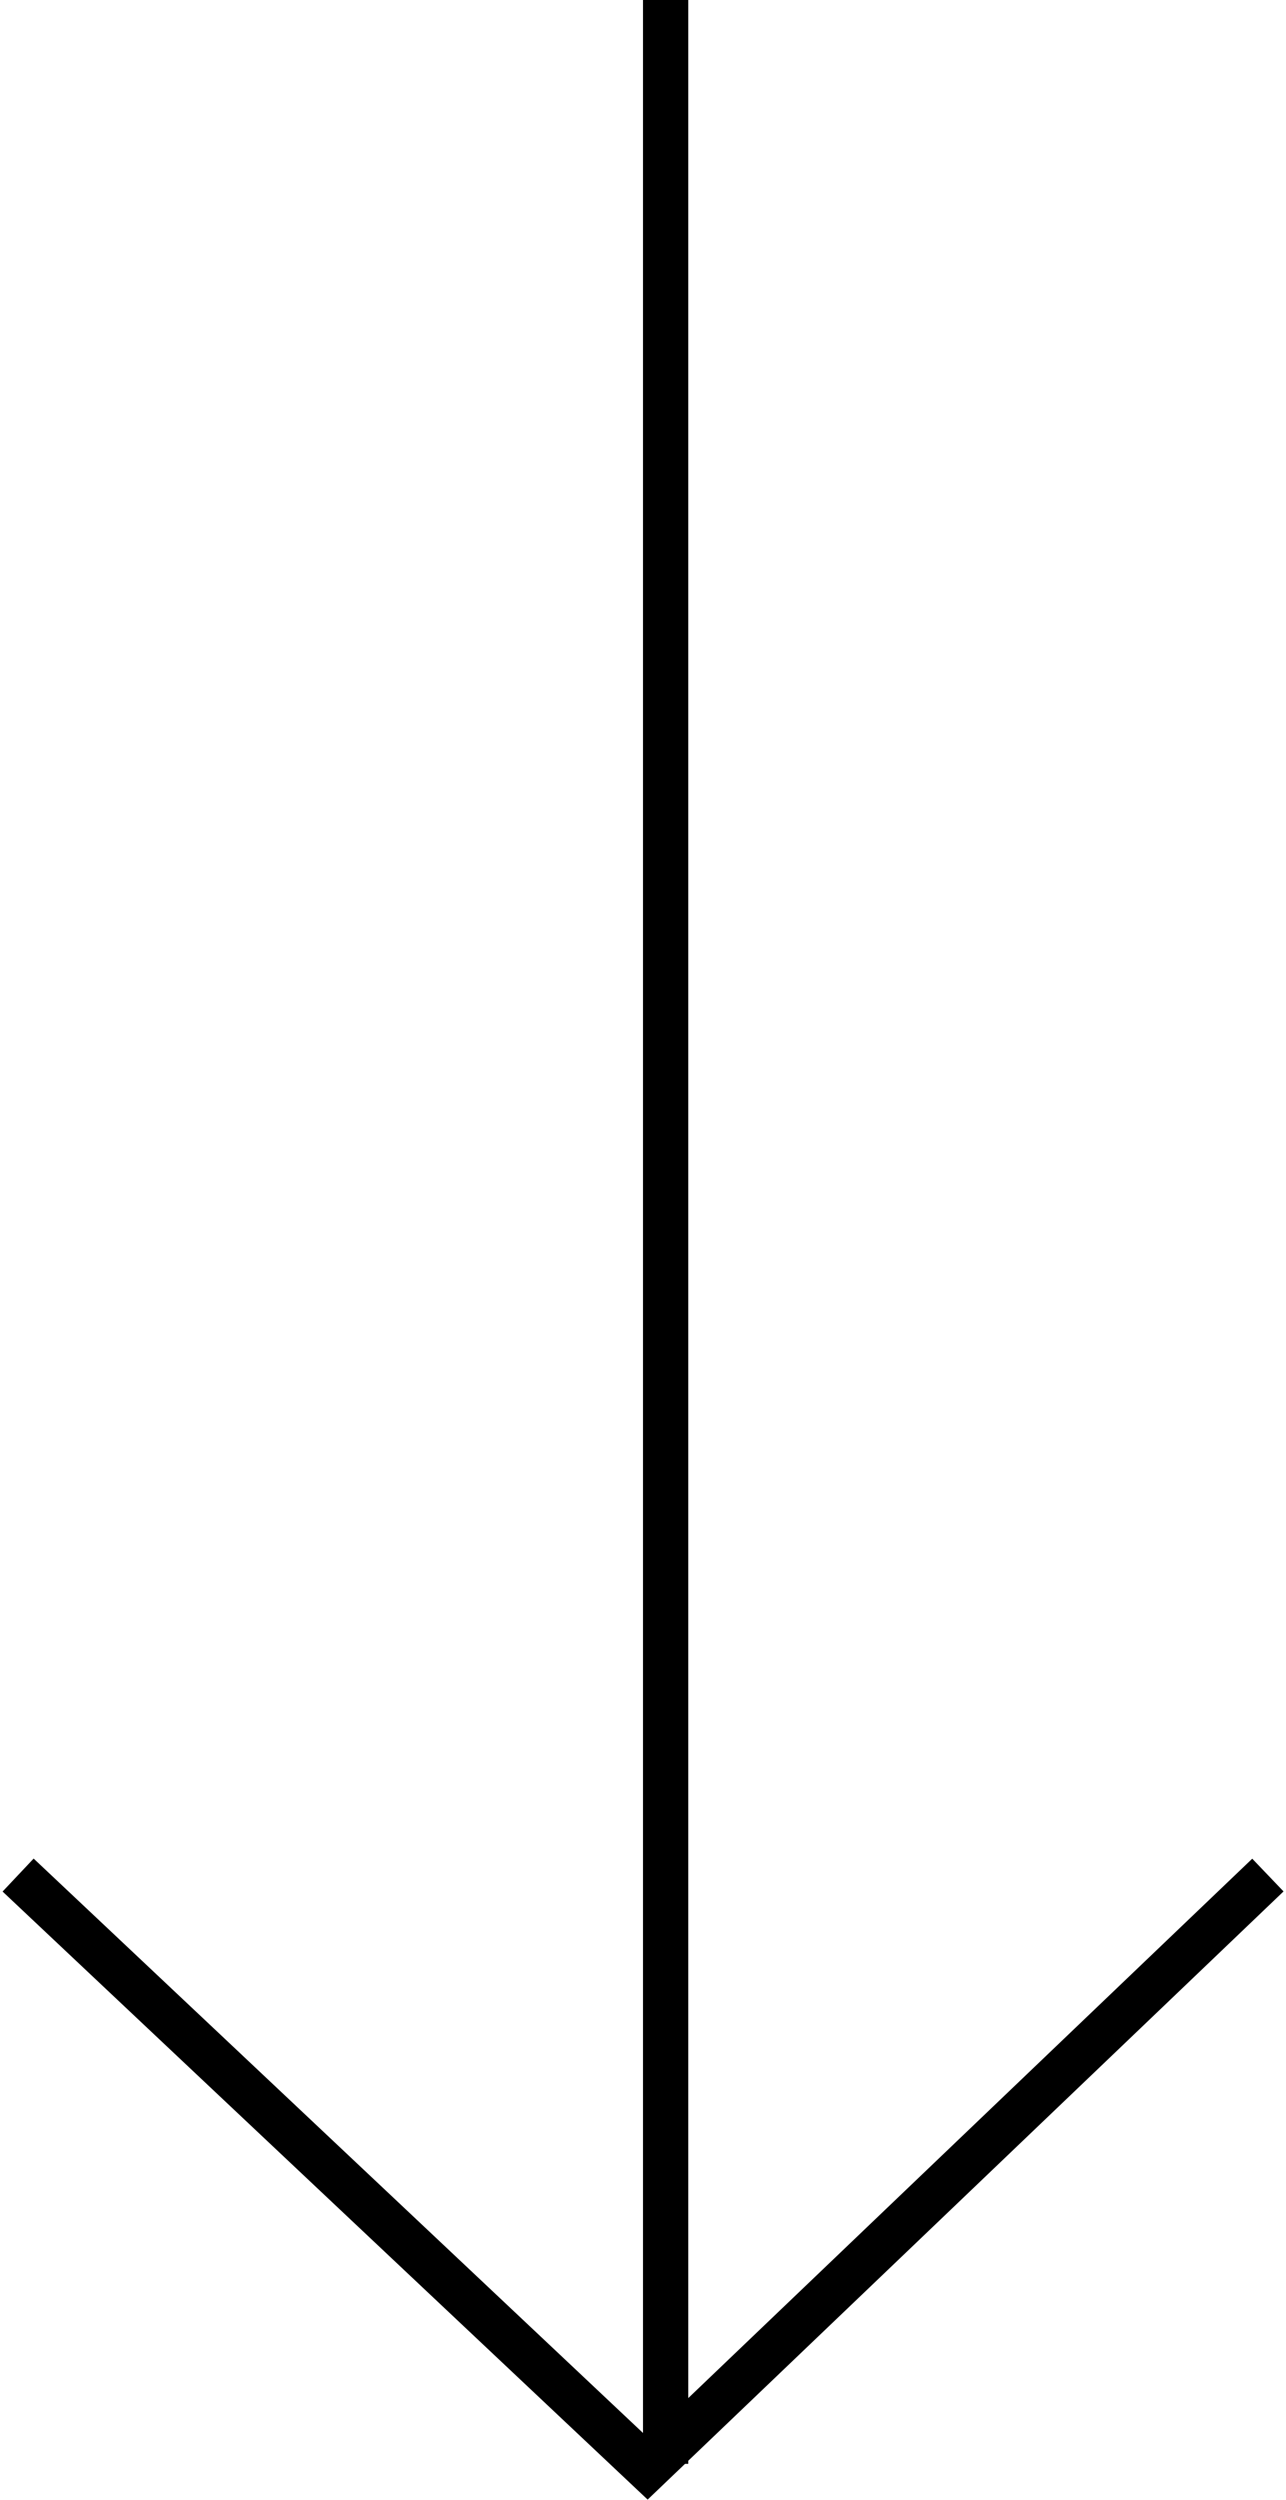 <?xml version="1.0" encoding="UTF-8"?> <svg xmlns="http://www.w3.org/2000/svg" width="142" height="276" viewBox="0 0 142 276" fill="none"> <line x1="73.5" y1="1.09278e-07" x2="73.5" y2="272" stroke="black" stroke-width="5"></line> <path d="M140 207L71.5 272.5L2 207" stroke="black" stroke-width="5"></path> </svg> 